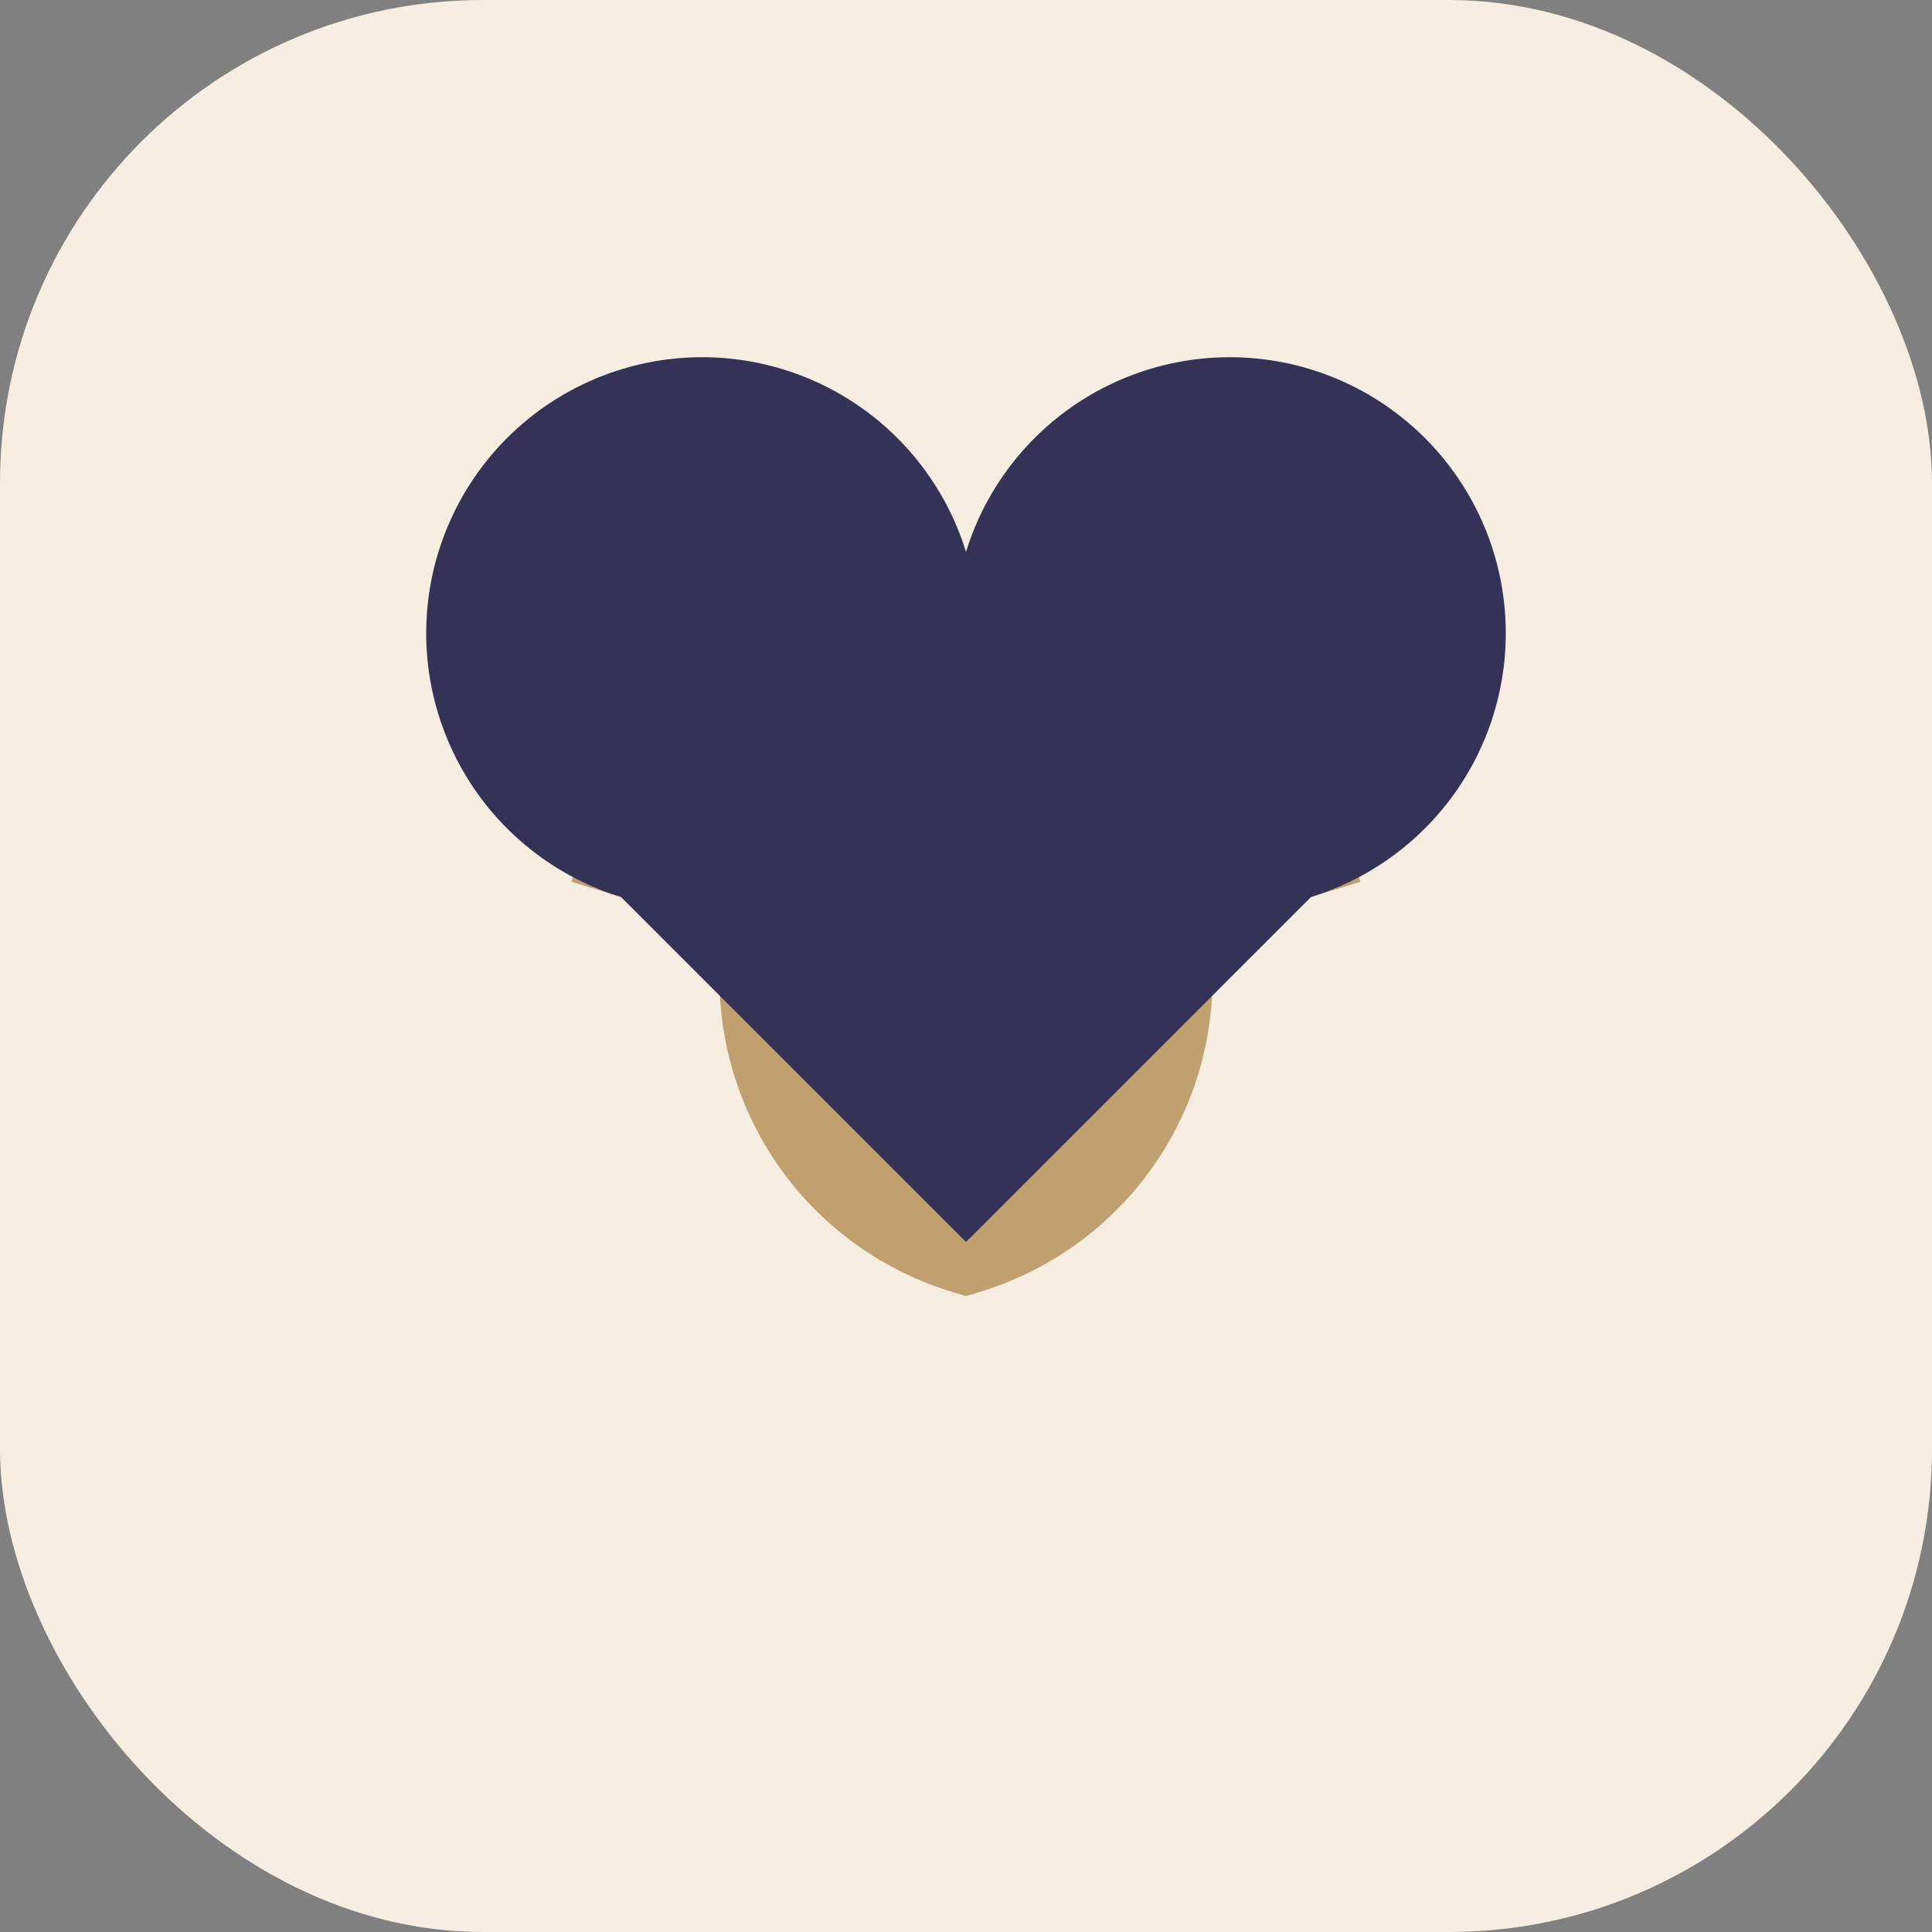 <?xml version="1.0" encoding="UTF-8"?>
<svg xmlns="http://www.w3.org/2000/svg" width="28" height="28" viewBox="0 0 28 28"><rect x="0" y="0" width="28" height="28" fill="#808080" stroke="none"/><rect fill="#F7EDE1" width="28" height="28" rx="7"/><path d="M9 13a4 4 0 1 1 5 5 4 4 0 1 1 5-5" stroke="#C0A06F" stroke-width="1.5" fill="none"/><path d="M14 18l-5-5a4 4 0 1 1 5-5 4 4 0 1 1 5 5l-5 5z" fill="#343357"/></svg>